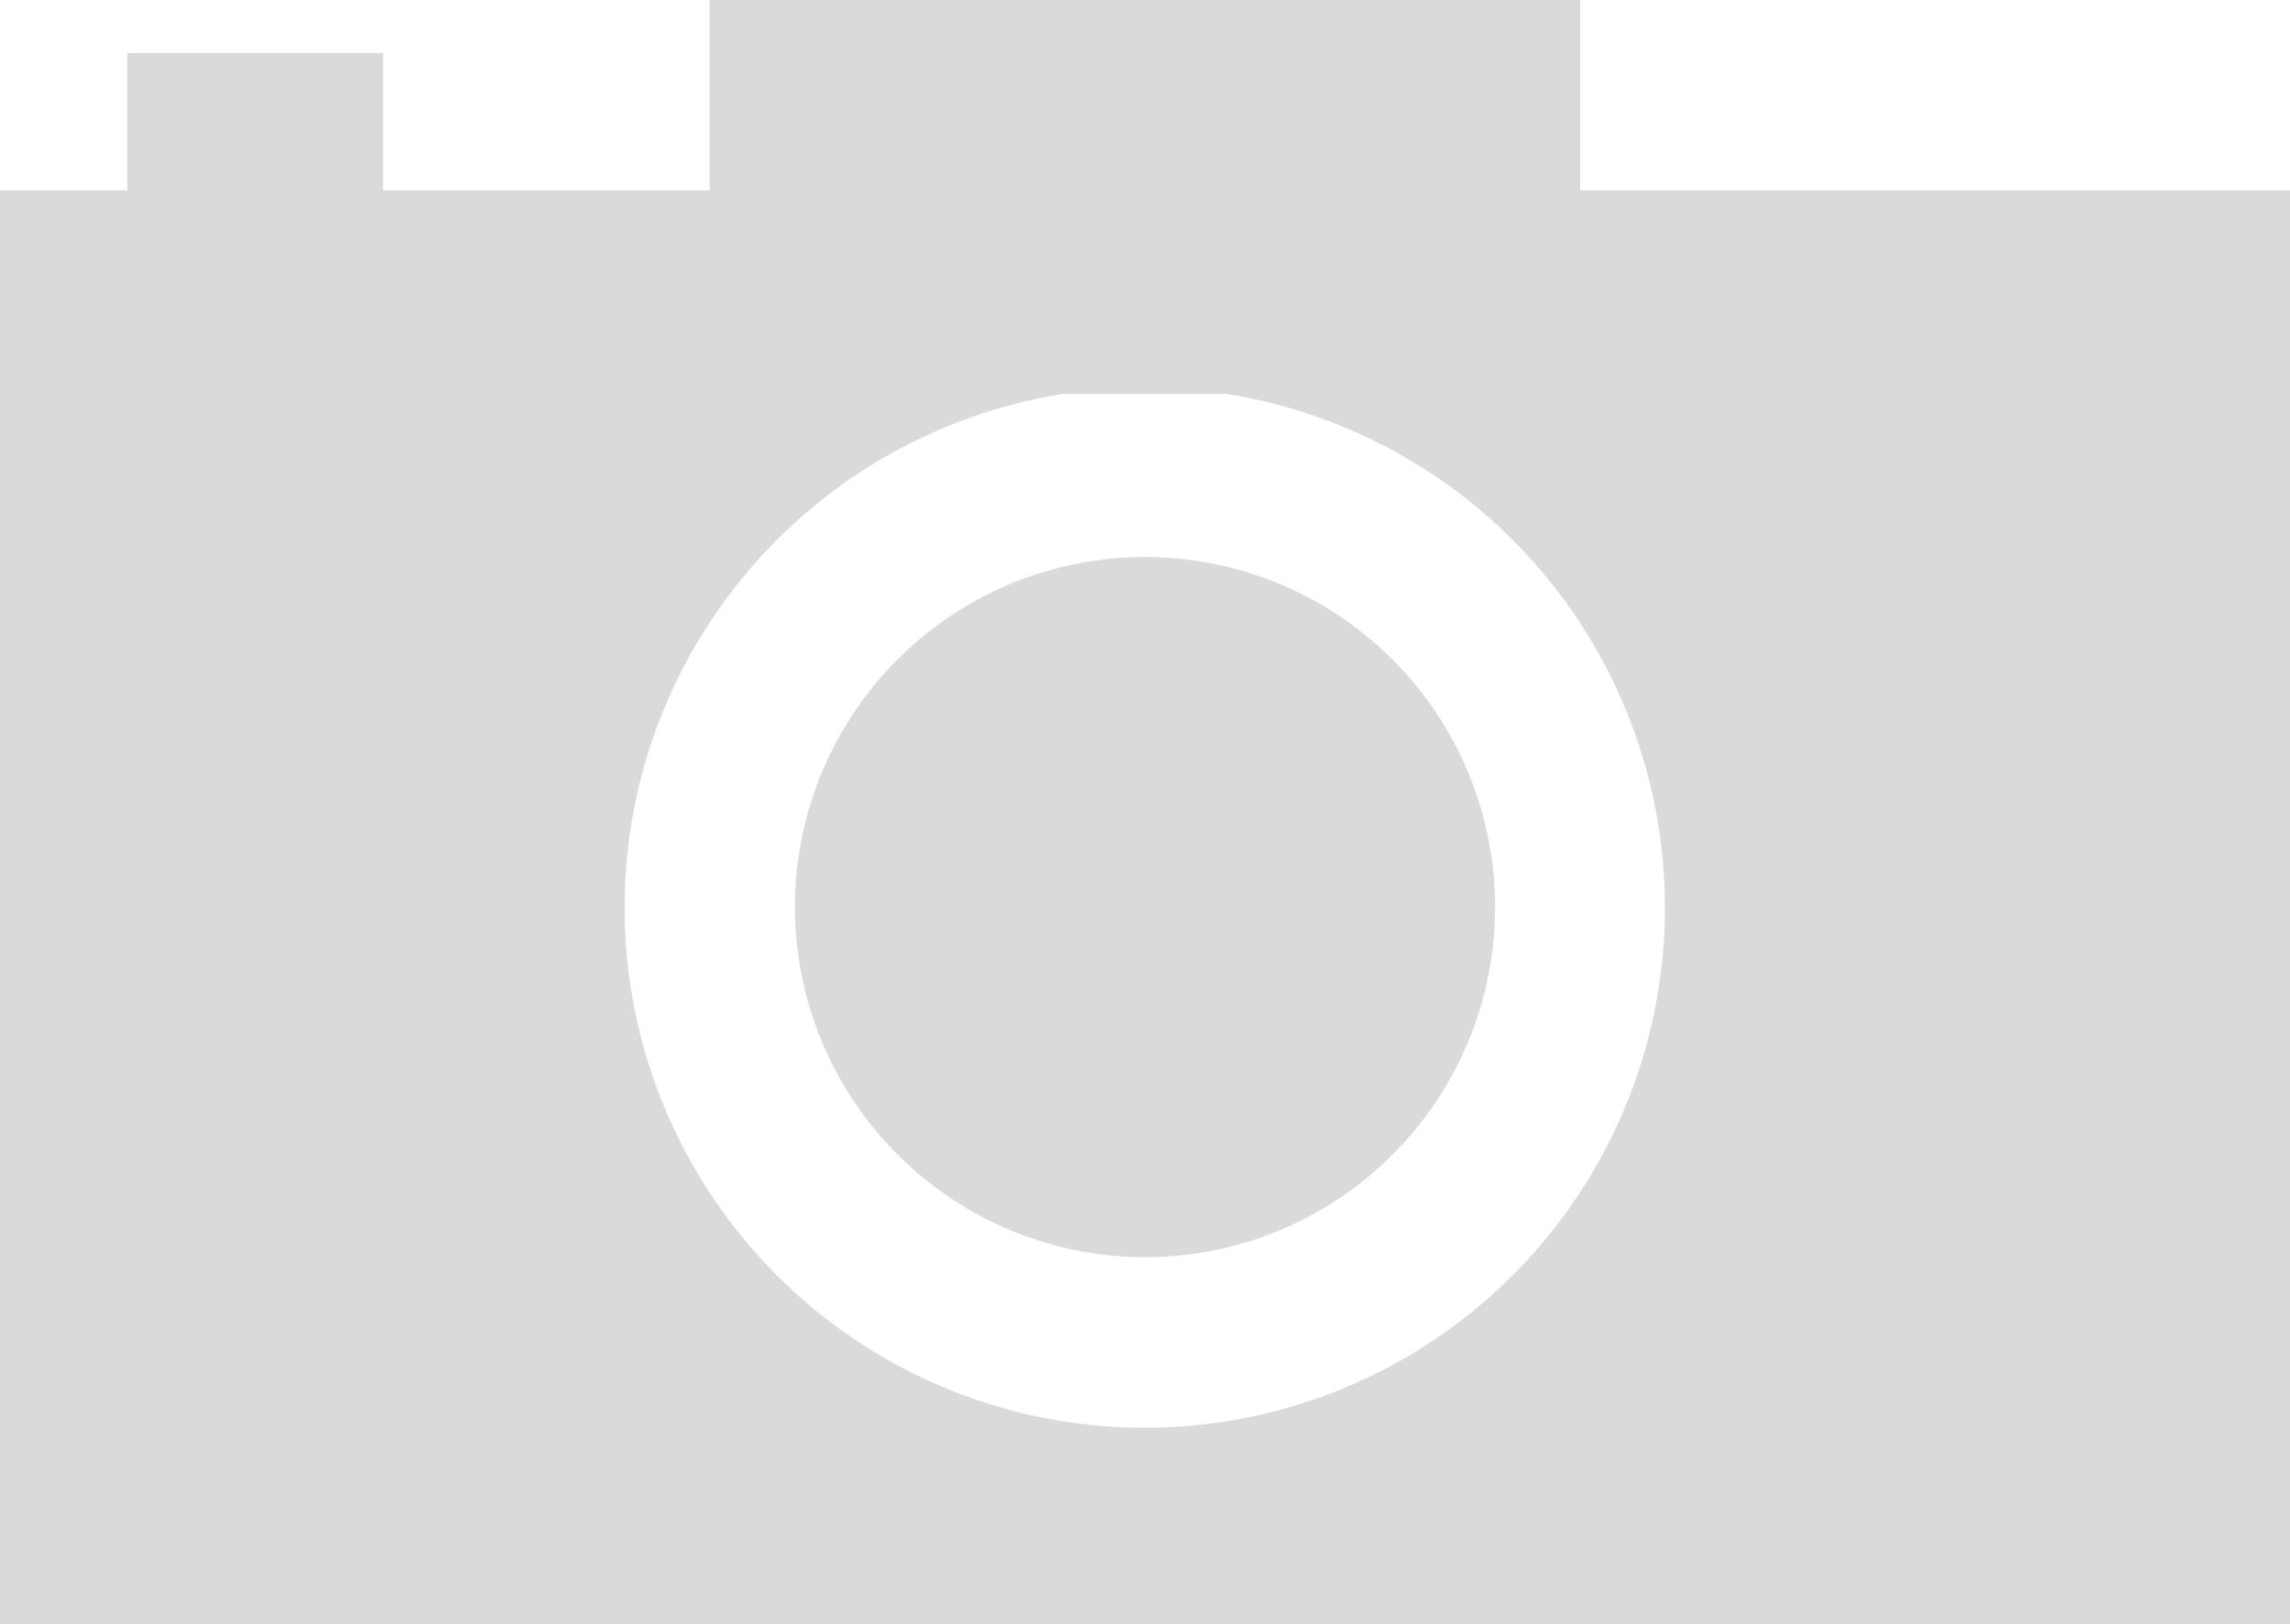 <svg xmlns="http://www.w3.org/2000/svg" width="27.198" height="19.289" viewBox="0 0 27.198 19.289"><defs><style>.a{fill:#dadada}</style></defs><path class="a" d="M13.595 14.932a4.158 4.158 0 10-4.154-4.154 4.162 4.162 0 004.154 4.154"/><path class="a" d="M1.511.631v1.63H0v17.028h27.2V2.261h-8.432V0H8.428v2.261H4.55V.631zM12.63 4.678h1.932a6.178 6.178 0 11-1.932 0"/></svg>
